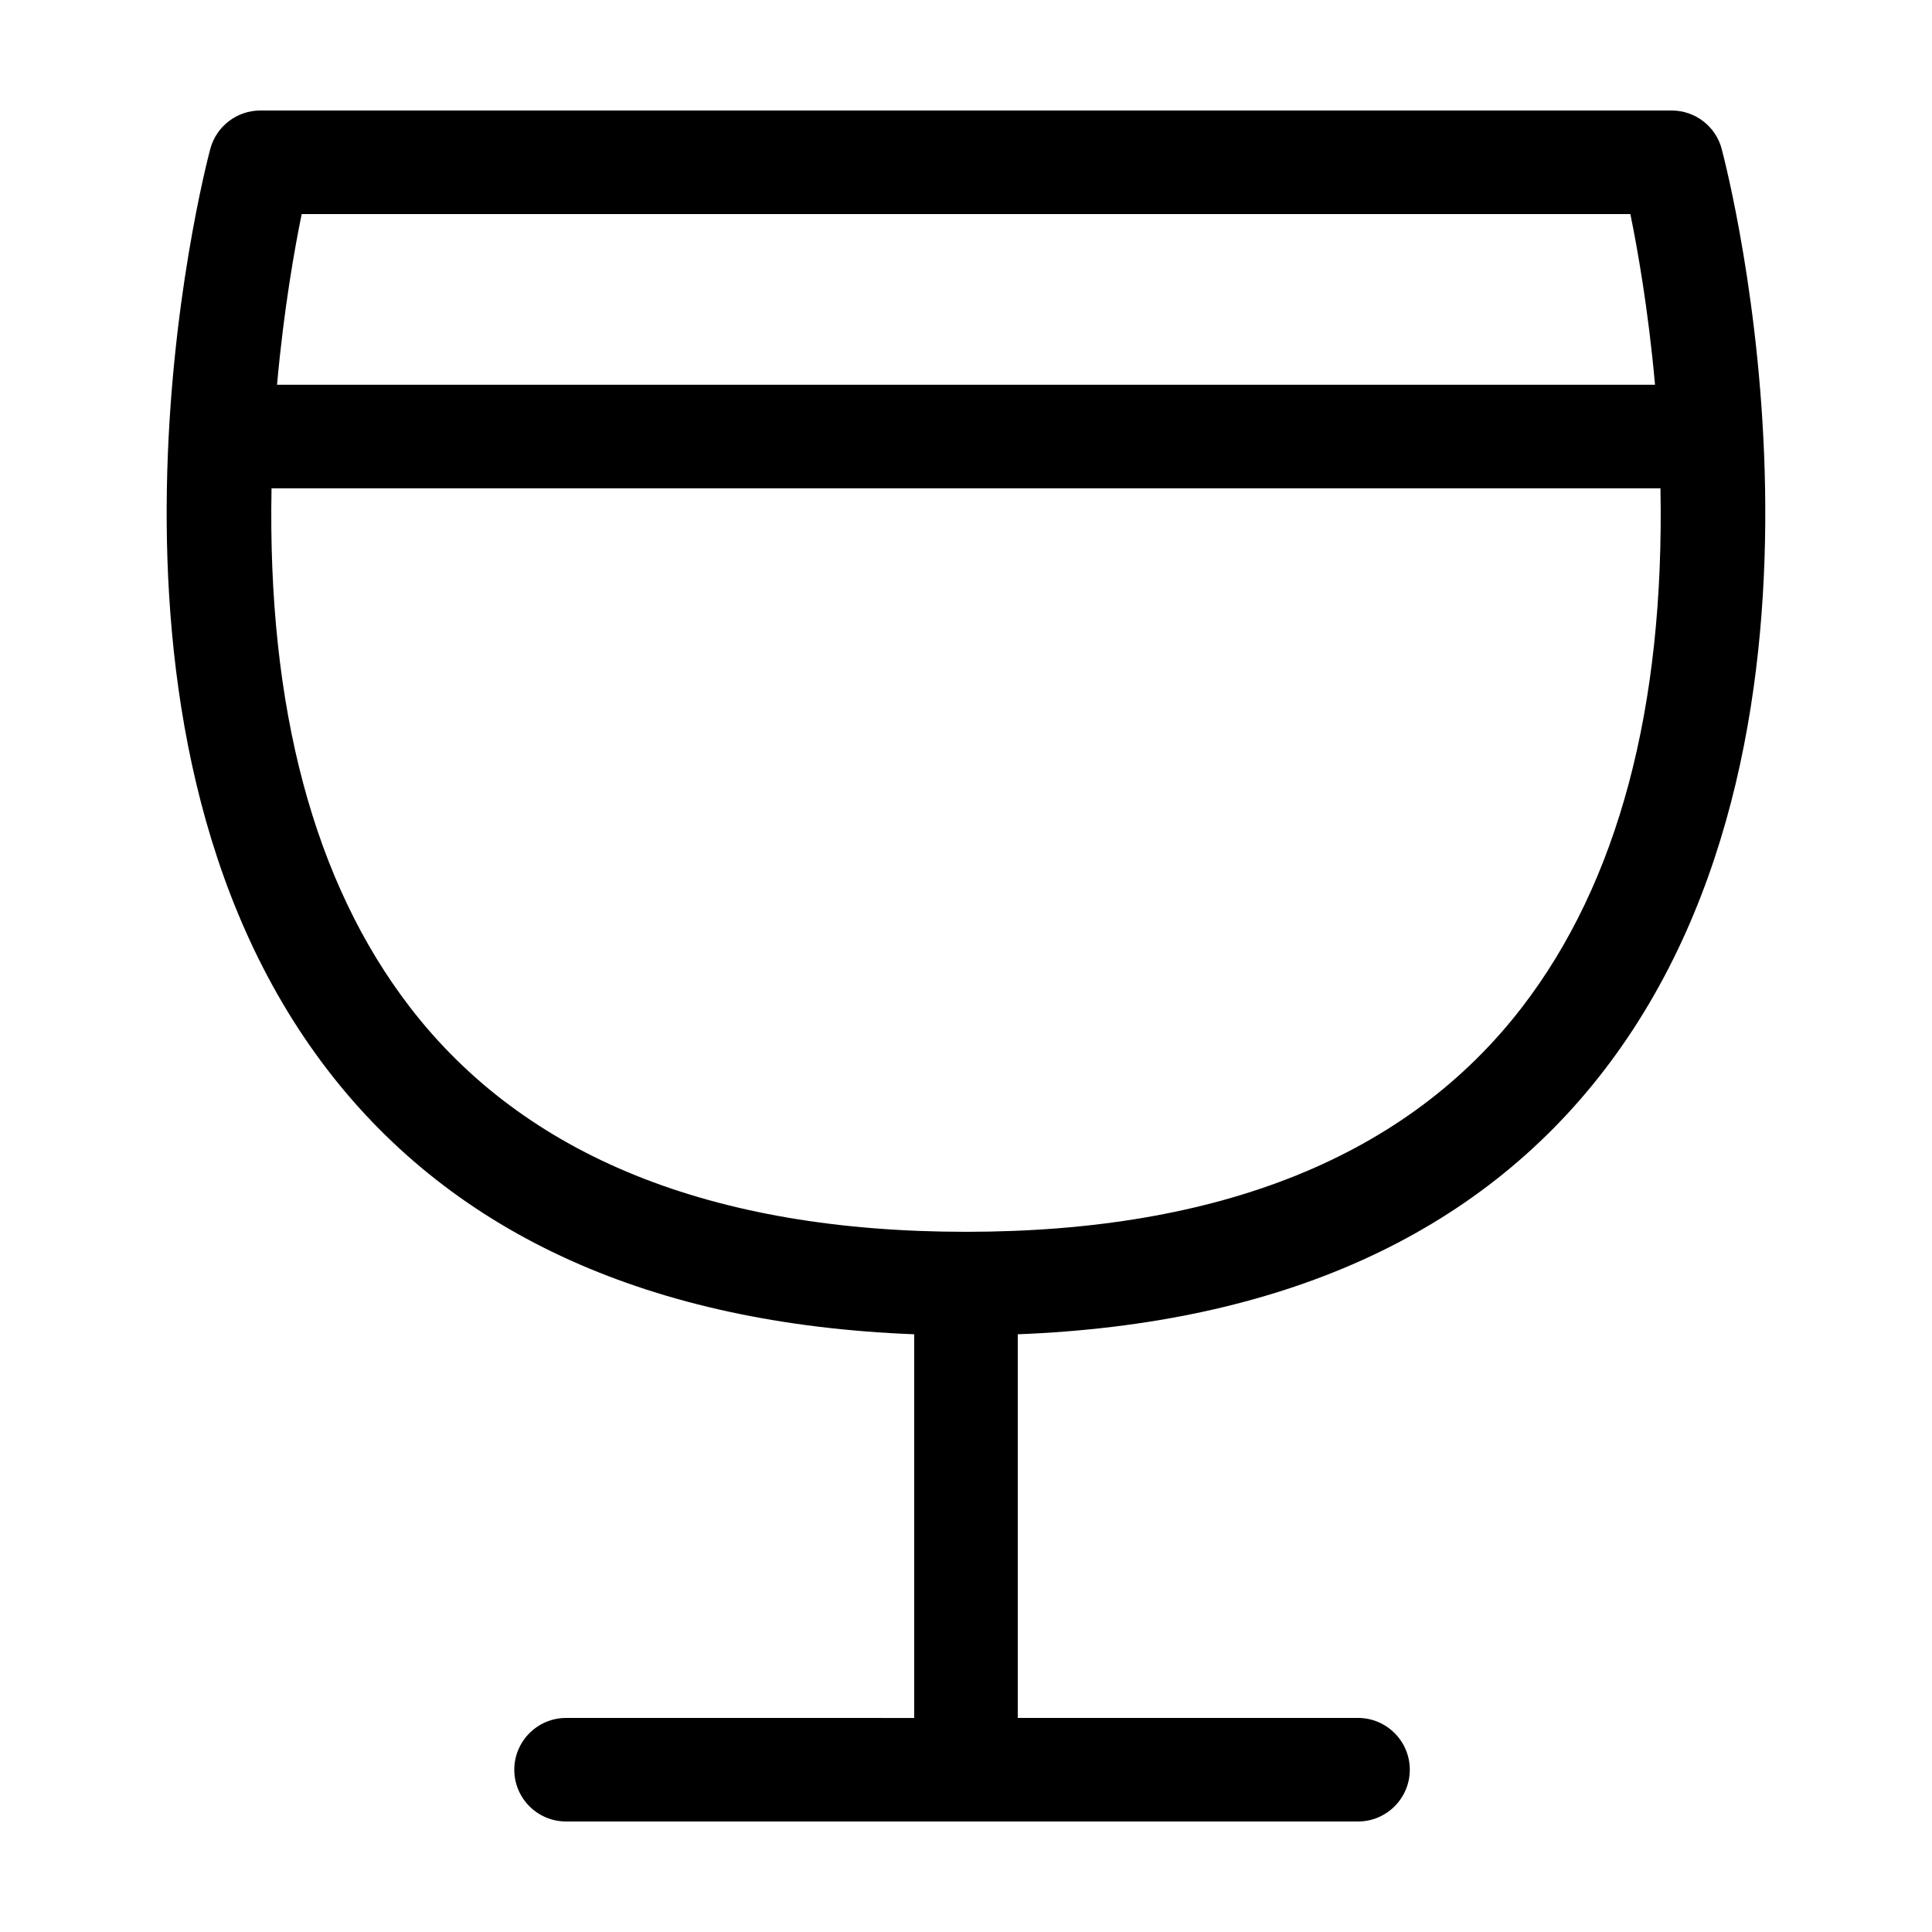 <?xml version="1.0" encoding="UTF-8"?>
<!-- The Best Svg Icon site in the world: iconSvg.co, Visit us! https://iconsvg.co -->
<svg fill="#000000" width="800px" height="800px" version="1.1" viewBox="144 144 512 512" xmlns="http://www.w3.org/2000/svg">
 <path d="m600.28 183.49c-1.59-6.008-7.047-10.203-13.258-10.203h-374.04c-6.211 0-11.664 4.195-13.262 10.203-1.641 6.176-39.398 152.38 31.145 244.12 33.629 43.734 85.91 67.277 155.41 69.988v101.68l-92.262-0.004c-7.562 0-13.719 6.156-13.719 13.723 0 7.57 6.156 13.715 13.719 13.715h209.88c7.562 0 13.719-6.152 13.719-13.719 0-7.566-6.156-13.723-13.719-13.723h-90.176v-101.67c69.504-2.707 121.79-26.254 155.41-69.988 70.539-91.742 32.785-237.95 31.141-244.12zm-382.86 62.469c1.805-20.262 4.769-36.637 6.531-45.23h352.11c1.758 8.57 4.727 24.93 6.535 45.23zm329.91 165c-30.391 39.473-79.961 59.484-147.33 59.484-67.371 0-116.94-20.016-147.33-59.488-25.469-33.082-37.816-79.355-36.711-137.55h368.08c1.105 58.195-11.242 104.47-36.711 137.56z"/>
</svg>